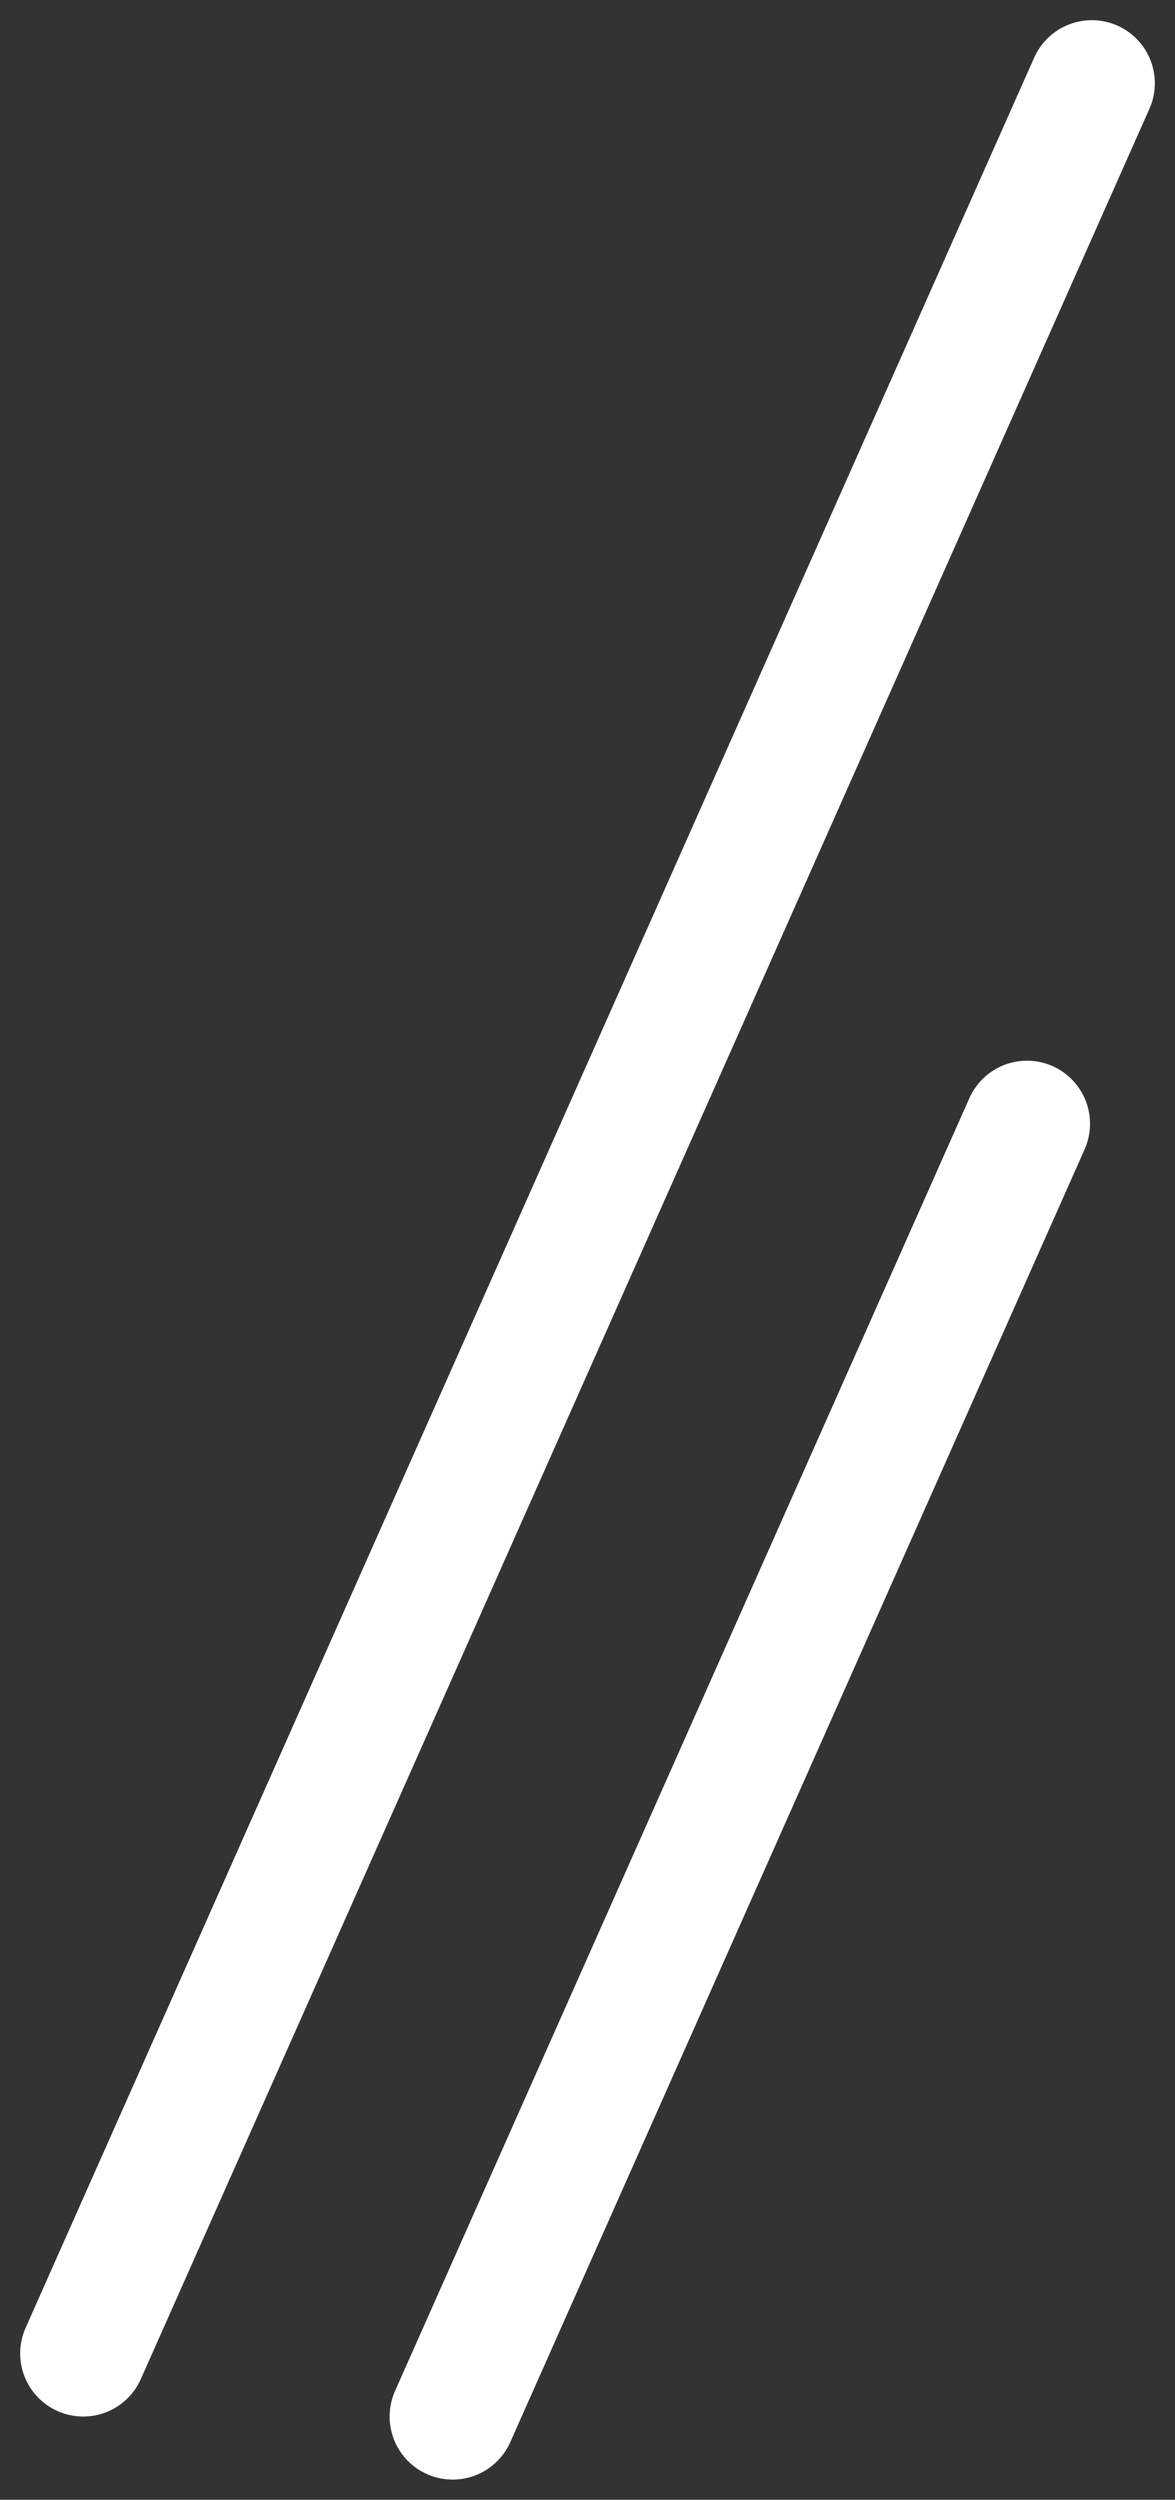 <svg xmlns="http://www.w3.org/2000/svg" width="18.64" height="39.64" viewBox="0 0 18.64 39.64">
  <rect x="0" y="0" width="18.64" height="39.64" fill="#333333" stroke="none"/>
  <g id="R" transform="translate(-1084.18 -471.18)">
    <line id="線_38" data-name="線 38" x1="16" y2="36" transform="translate(1085.5 472.5)" fill="none" stroke="#fff" stroke-linecap="round" stroke-width="2"/>
    <line id="線_39" data-name="線 39" x1="9.111" y2="20.5" transform="translate(1091.361 489)" fill="none" stroke="#fff" stroke-linecap="round" stroke-width="2"/>
  </g>
</svg>
